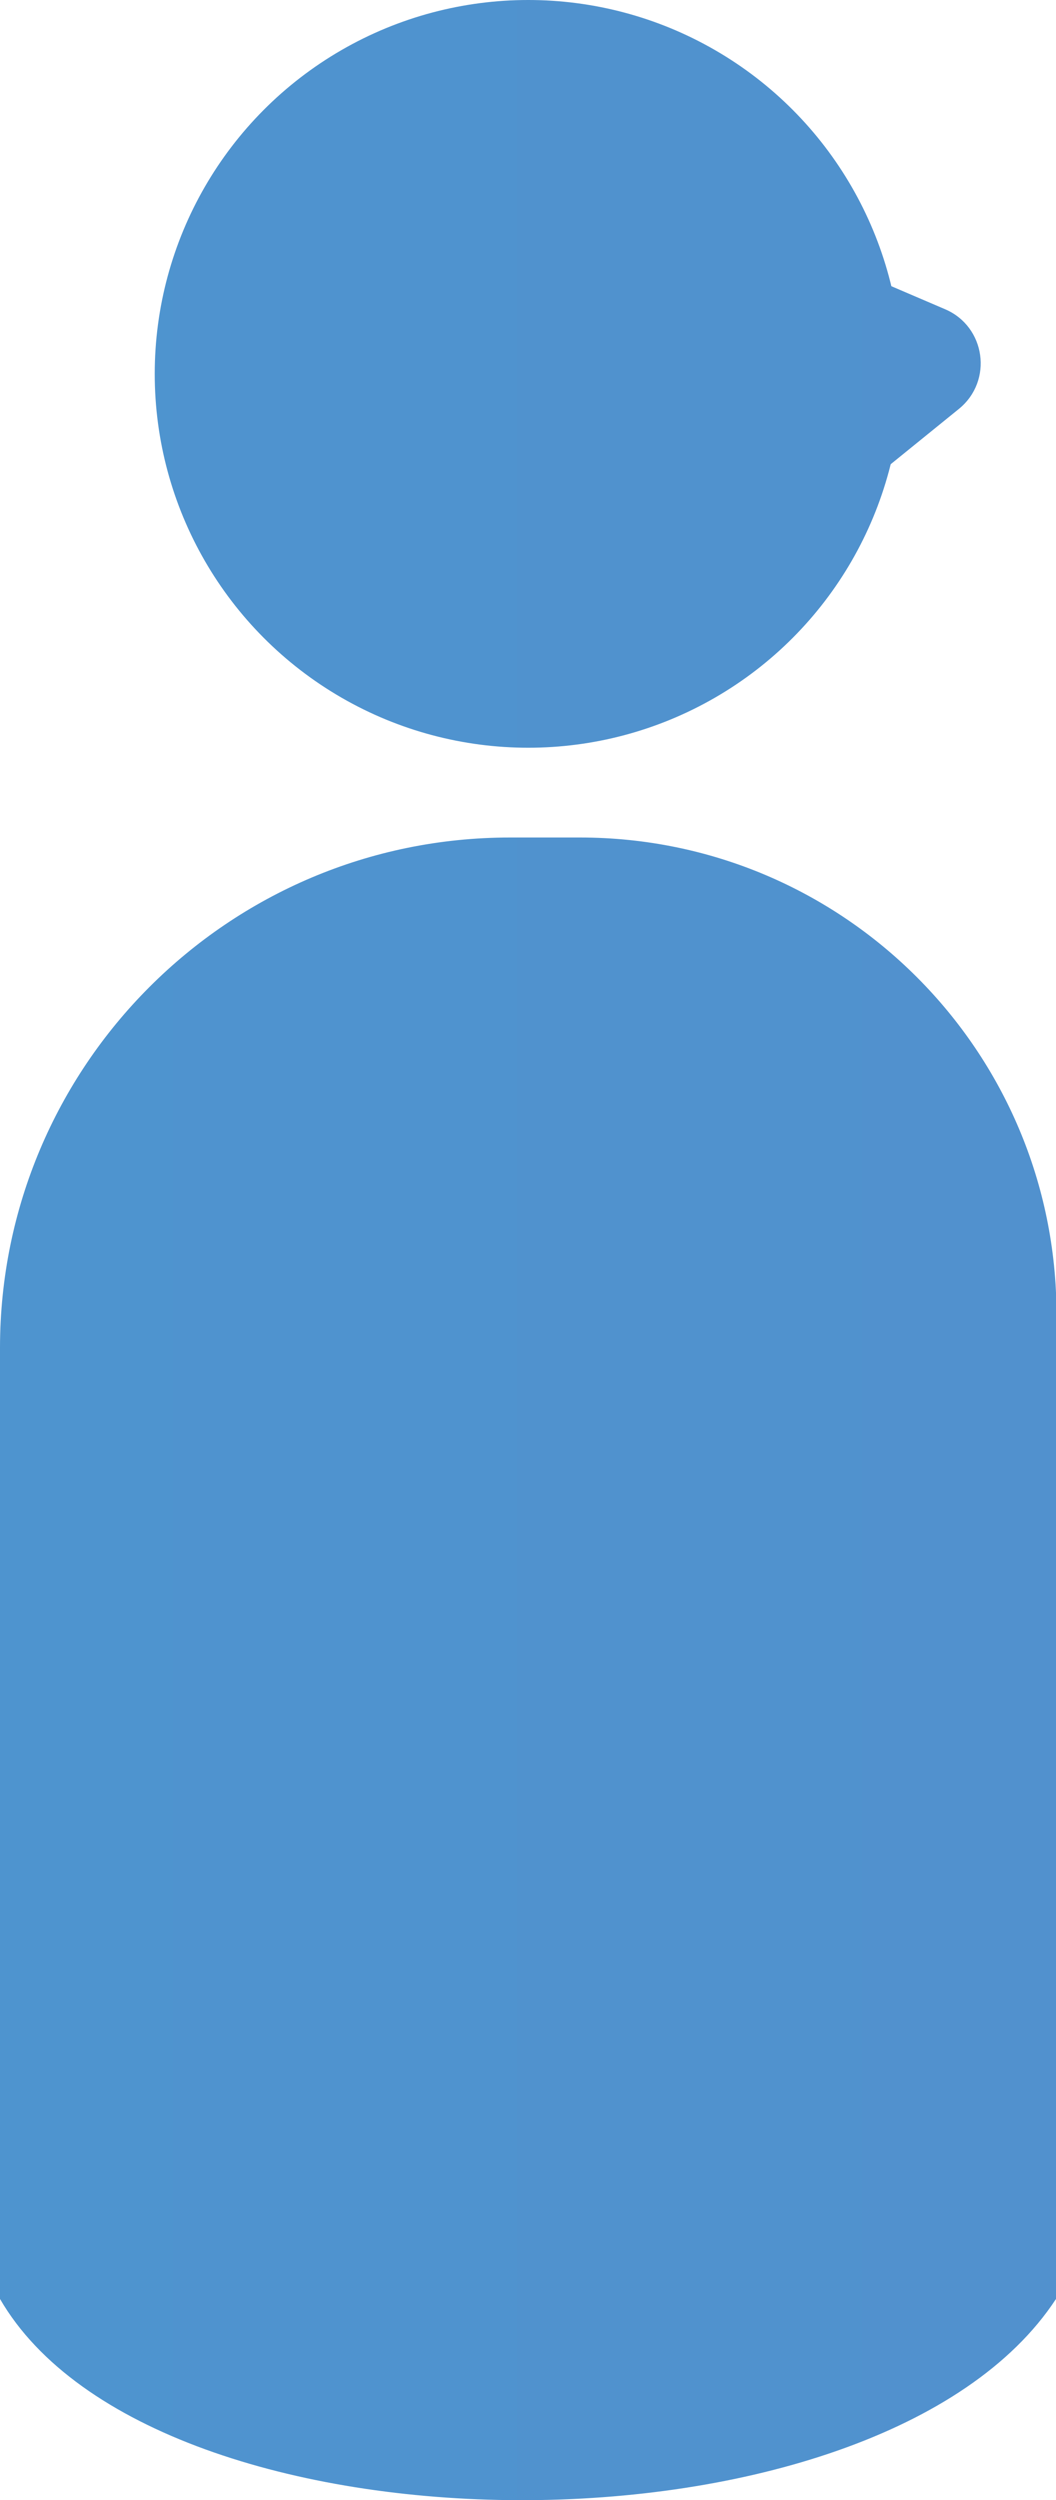 <?xml version="1.0" encoding="UTF-8"?> <svg xmlns="http://www.w3.org/2000/svg" xmlns:xlink="http://www.w3.org/1999/xlink" id="_レイヤー_2" data-name="レイヤー 2" viewBox="0 0 21.43 50.69"><defs><style> .cls-1 { fill: url(#_名称未設定グラデーション_20); stroke-width: 0px; } </style><linearGradient id="_名称未設定グラデーション_20" data-name="名称未設定グラデーション 20" x1="0" y1="25.34" x2="21.43" y2="25.34" gradientUnits="userSpaceOnUse"><stop offset="0" stop-color="#4e94cf"></stop><stop offset=".98" stop-color="#5191ce"></stop></linearGradient></defs><g id="design"><g><path class="cls-1" d="m15.49,4.69l3.69,1.58c.82.35.98,1.45.28,2.02l-1.58,1.28-2.39-4.87Z"></path><path class="cls-1" d="m21.43,46.61c-3.59,5.48-18.3,5.4-21.43,0v-19.28c0-5.71,4.63-10.35,10.35-10.35h1.42c5.34,0,9.67,4.33,9.67,9.67v19.95Z"></path><circle class="cls-1" cx="10.72" cy="7.58" r="7.58"></circle></g></g></svg> 